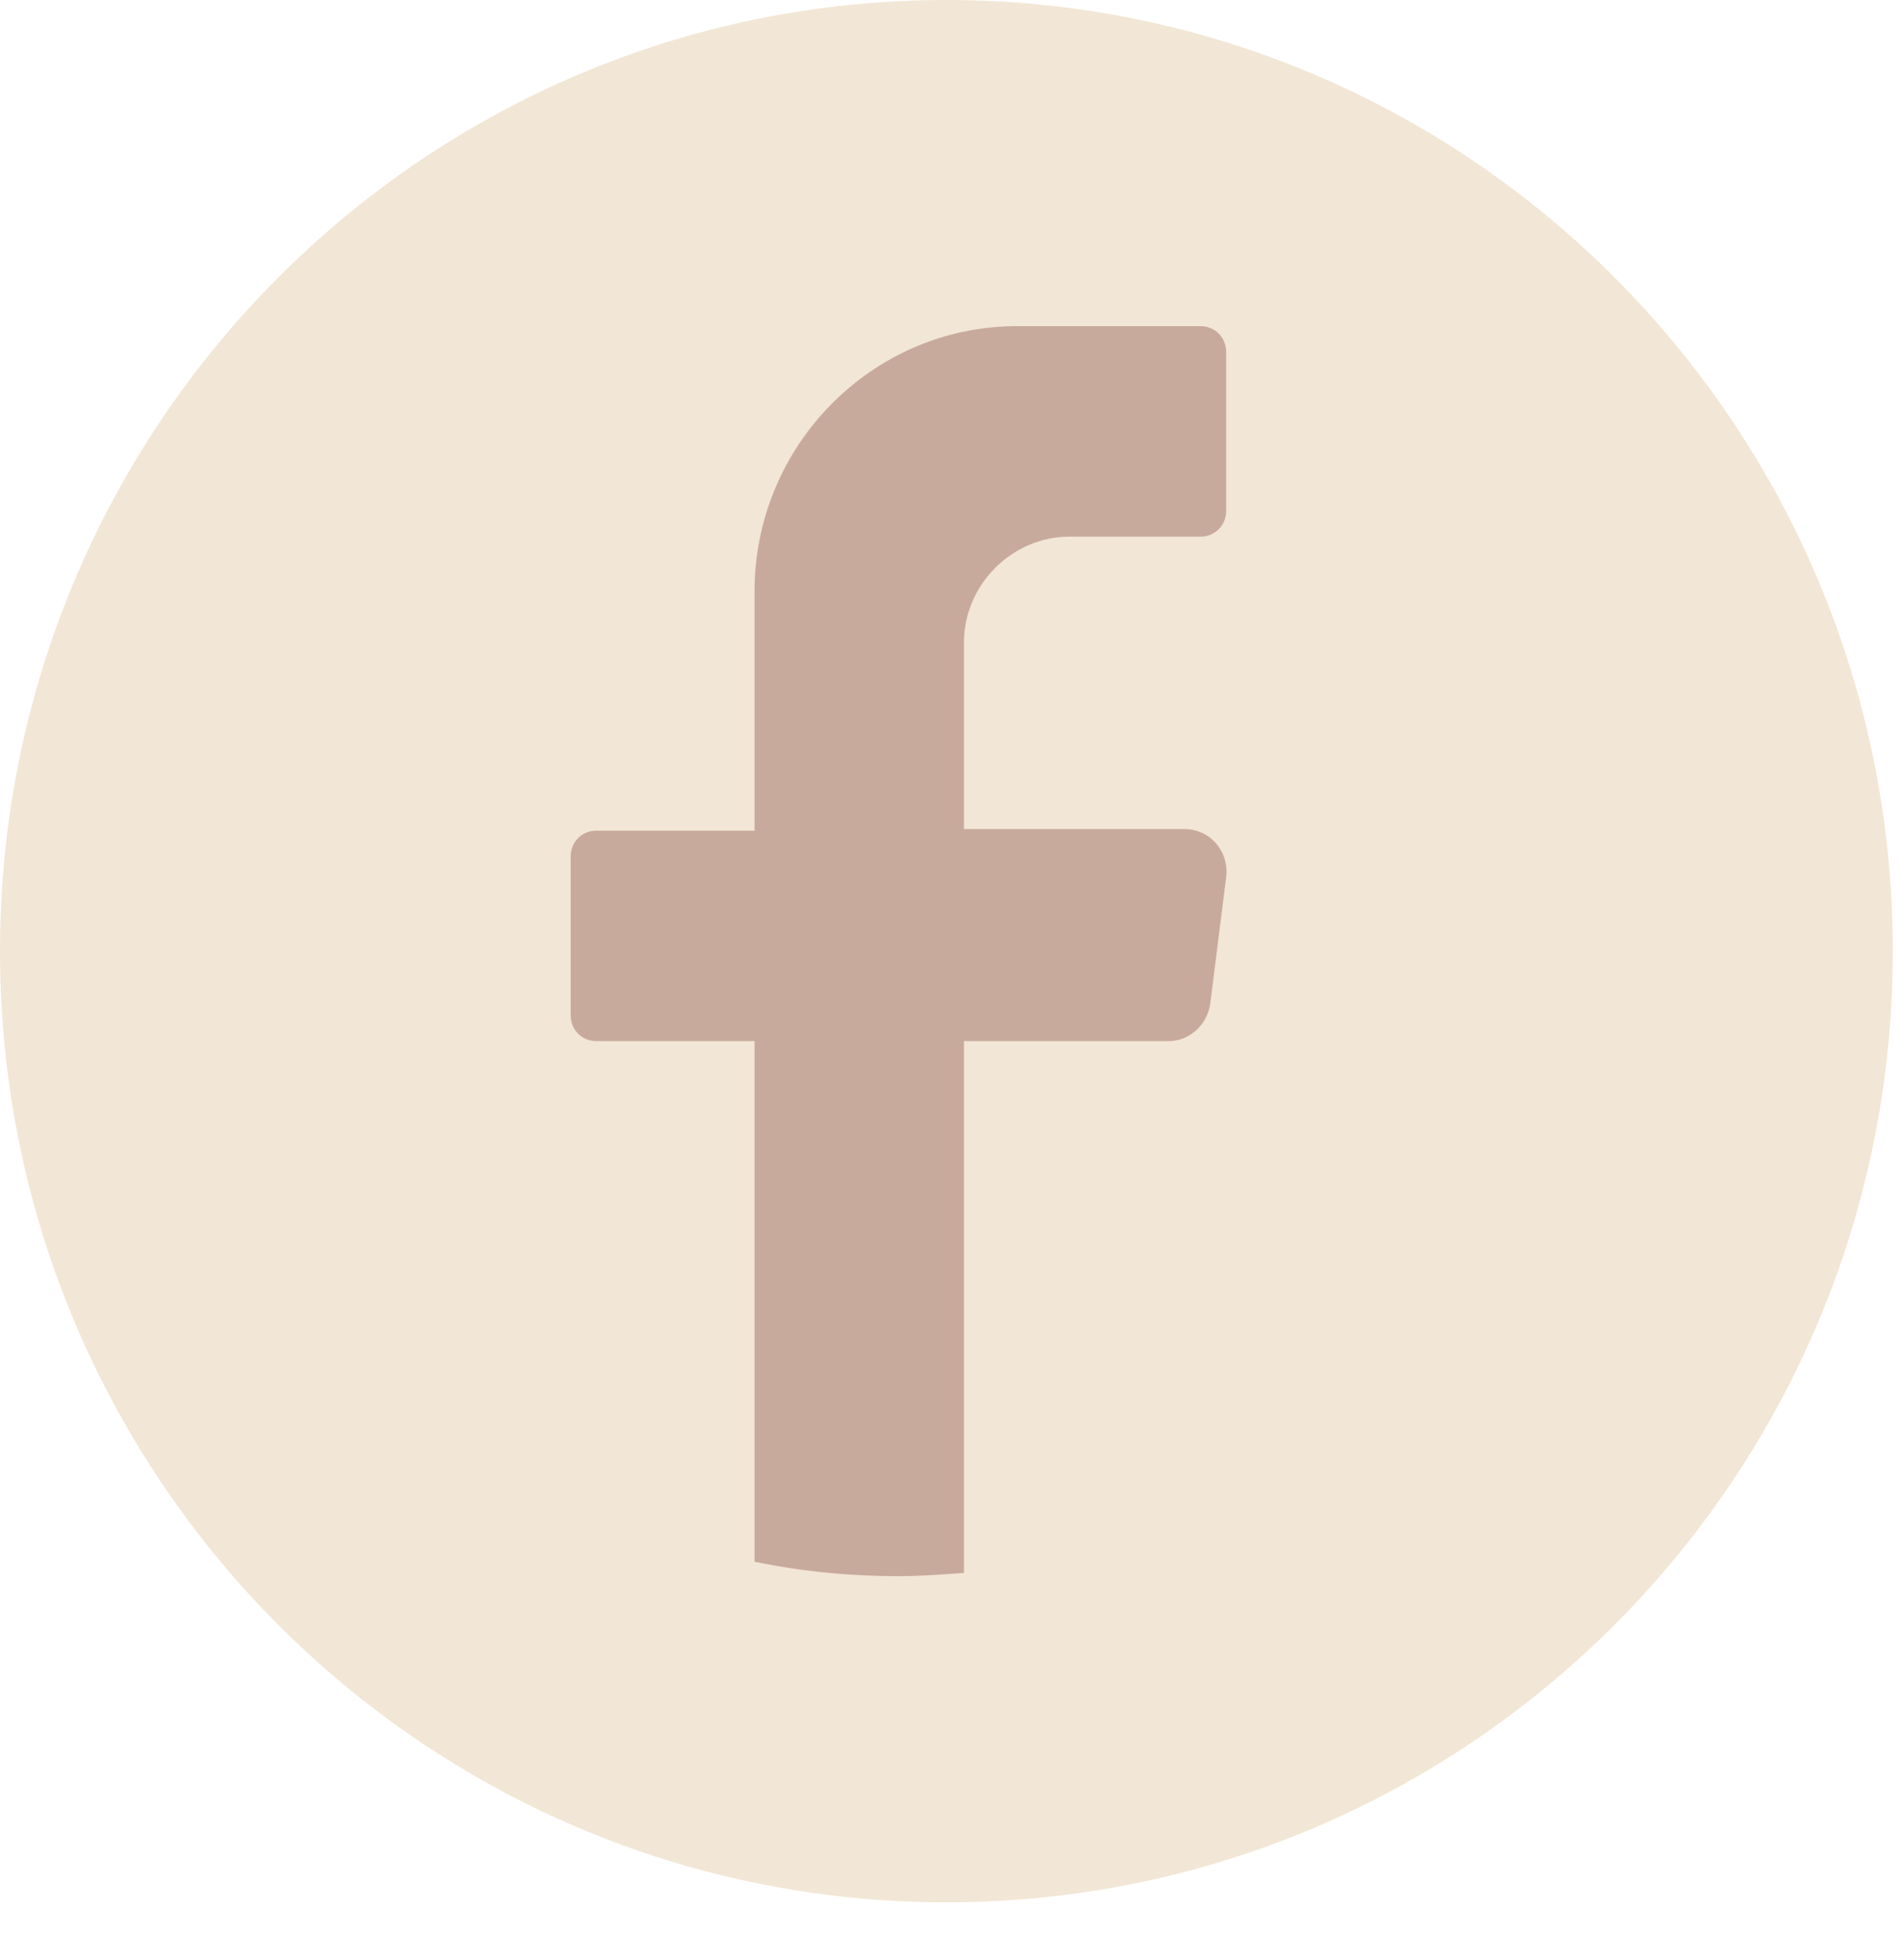 <svg width="32" height="33" viewBox="0 0 32 33" fill="none" xmlns="http://www.w3.org/2000/svg">
<path d="M31.879 16.014C31.879 24.859 24.744 32.027 15.939 32.027C7.135 32.027 0 24.859 0 16.014C0 7.168 7.135 0 15.939 0C24.744 0 31.879 7.168 31.879 16.014Z" fill="#F2E6D6"/>
<path d="M20.651 14.769L20.382 16.906C20.328 17.258 20.032 17.528 19.682 17.528H16.235V26.482C15.858 26.509 15.508 26.536 15.131 26.536C14.297 26.536 13.489 26.455 12.708 26.293V17.528H10.043C9.8 17.528 9.612 17.339 9.612 17.096V14.418C9.612 14.174 9.8 13.985 10.043 13.985H12.708V9.954C12.708 7.493 14.7 5.491 17.124 5.491H20.22C20.462 5.491 20.651 5.681 20.651 5.924V8.602C20.651 8.845 20.462 9.035 20.22 9.035H18.012C17.043 9.035 16.235 9.846 16.235 10.82V13.958H19.951C20.382 13.958 20.705 14.336 20.651 14.769Z" fill="#C8AA9C"/>
</svg>
